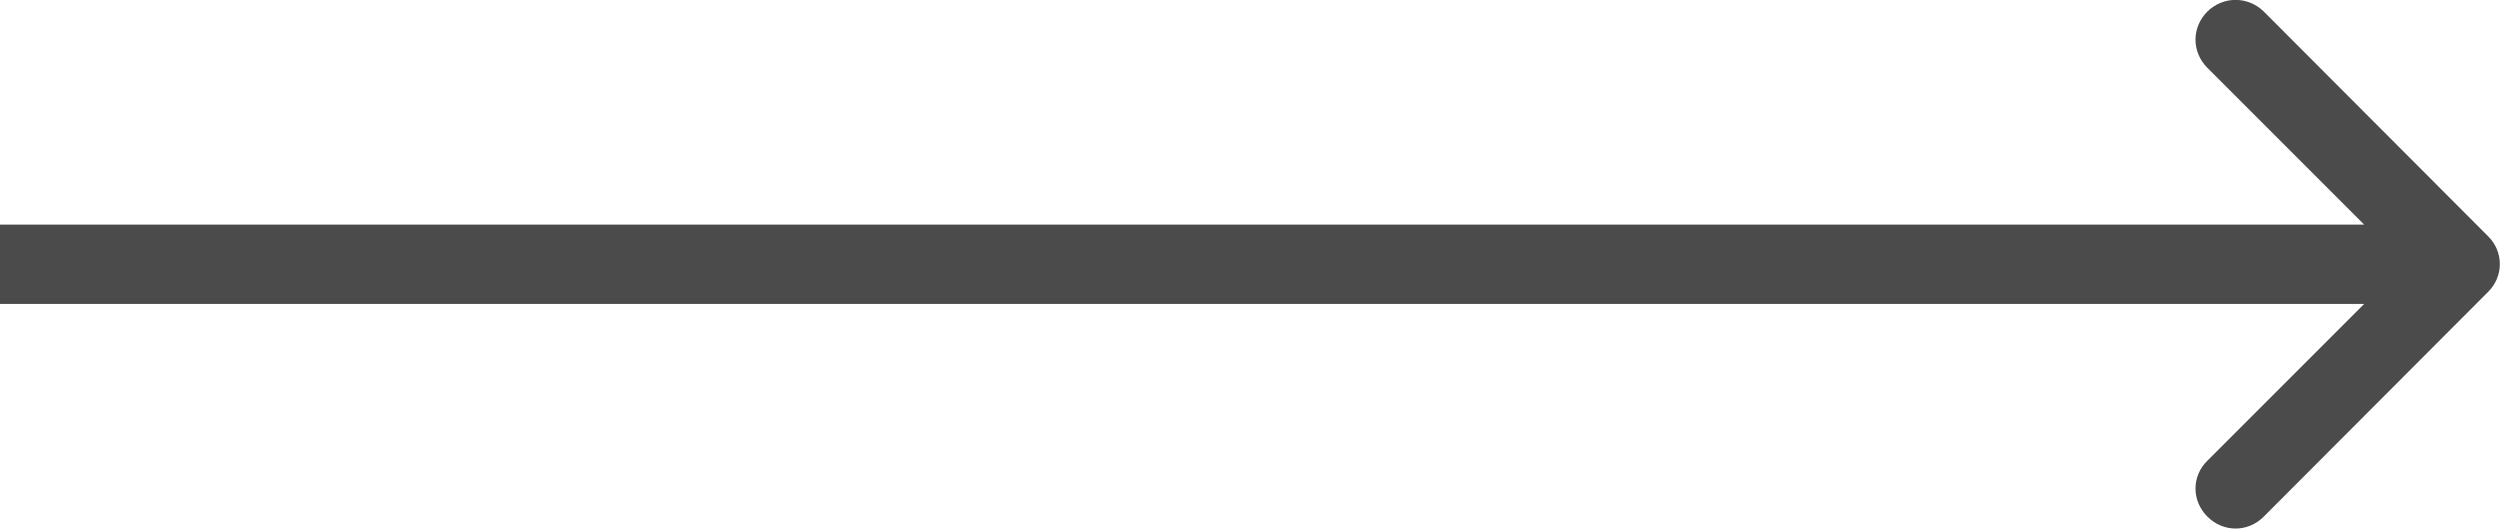 <svg width="63.004" height="13.322" viewBox="0 0 63.004 13.322" fill="none" xmlns="http://www.w3.org/2000/svg" xmlns:xlink="http://www.w3.org/1999/xlink">
	<desc>
			Created with Pixso.
	</desc>
	<defs/>
	<path id="Arrow 2" d="M59.58 5.66L55.63 1.71C55.23 1.31 55.23 0.69 55.63 0.29C56.03 -0.1 56.65 -0.1 57.05 0.29L62.7 5.95C63.1 6.34 63.1 6.97 62.7 7.36L57.05 13.02C56.65 13.42 56.03 13.42 55.63 13.02C55.23 12.62 55.23 12 55.63 11.61L59.58 7.66L0 7.66L0 5.66L59.58 5.66Z" fill="#4B4B4B" fill-opacity="1" fill-rule="evenodd"/>
</svg>
